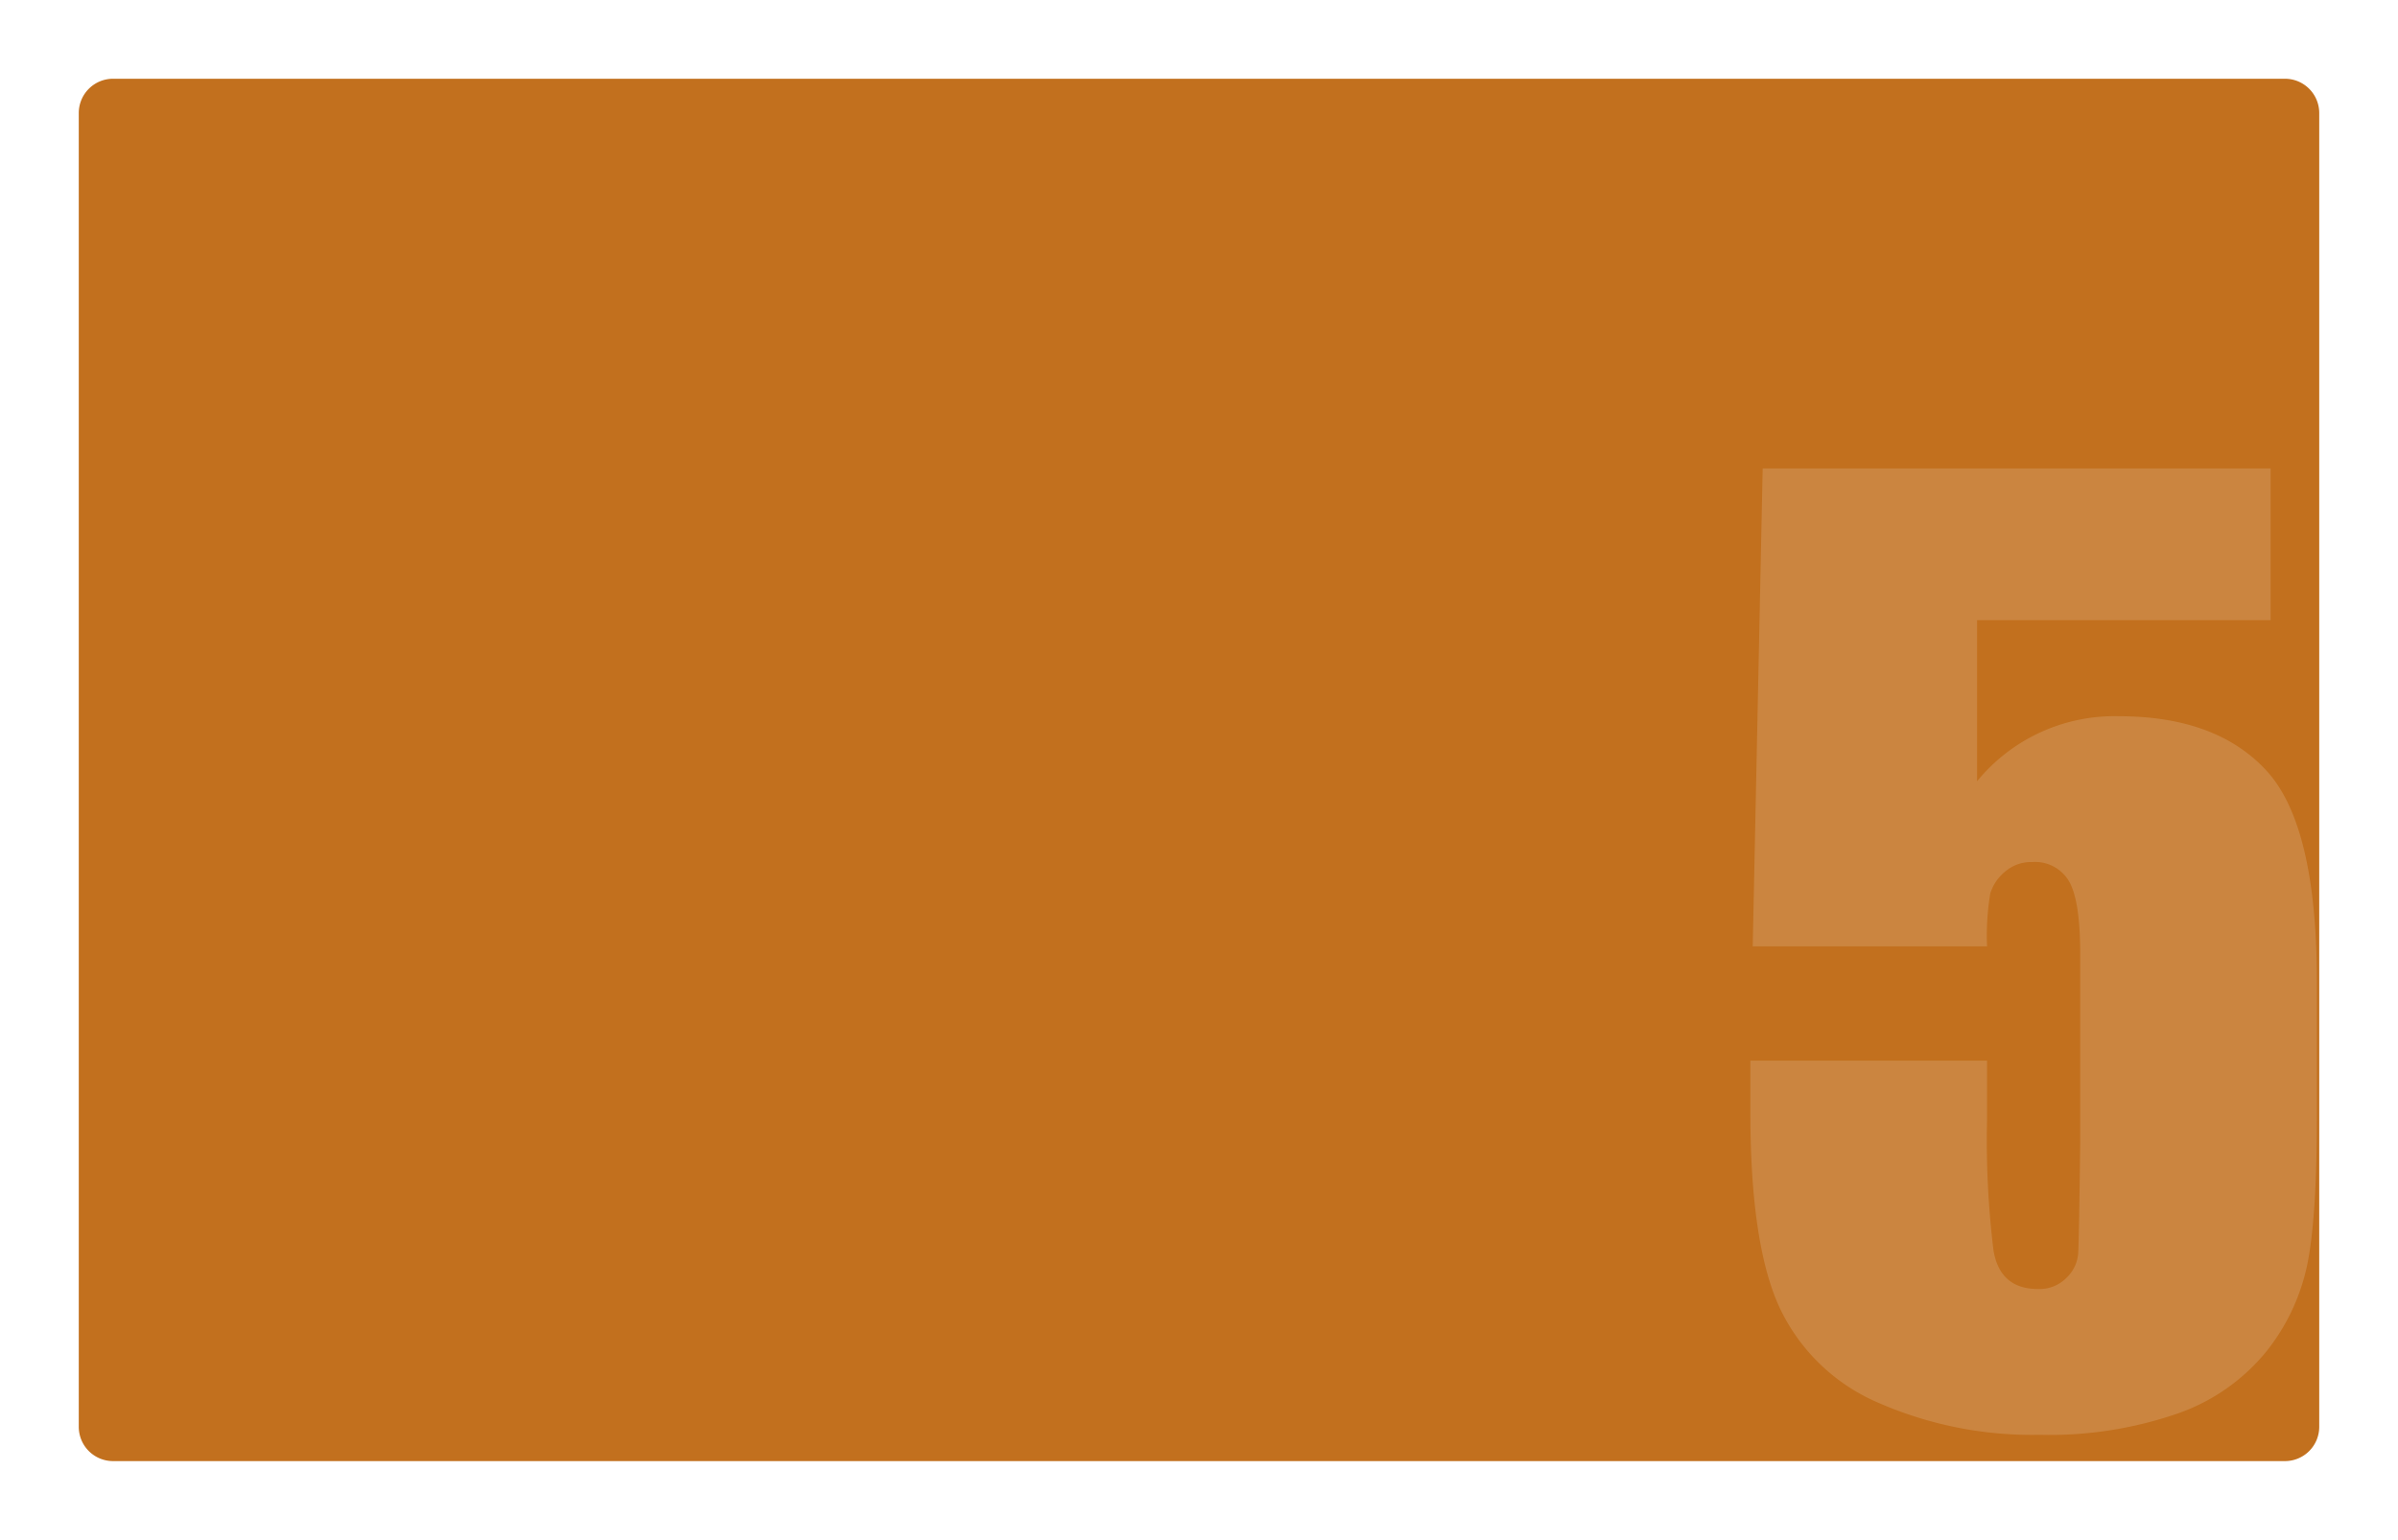 <svg xmlns="http://www.w3.org/2000/svg" xmlns:xlink="http://www.w3.org/1999/xlink" width="274" height="176" viewBox="0 0 274 176"><defs><style>.a{fill:#c2701e;}.b{fill:#fff;opacity:0.15;}.c{filter:url(#a);}</style><filter id="a" x="0" y="0" width="274" height="176" filterUnits="userSpaceOnUse"><feOffset dy="3" input="SourceAlpha"/><feGaussianBlur stdDeviation="3" result="b"/><feFlood flood-opacity="0.161"/><feComposite operator="in" in2="b"/><feComposite in="SourceGraphic"/></filter></defs><g transform="translate(-1127 -10)"><g transform="translate(1136 16)"><g class="c" transform="matrix(1, 0, 0, 1, -9, -6)"><path class="a" d="M3.938,0H252.062A3.92,3.92,0,0,1,256,3.9V154.1a3.92,3.92,0,0,1-3.938,3.9H3.938A3.92,3.92,0,0,1,0,154.1V3.9A3.92,3.92,0,0,1,3.938,0Z" transform="translate(9 6)"/></g></g><path class="b" d="M64.376-120.951v17.338H30.837V-85.2a20.258,20.258,0,0,1,16.2-7.431q11.179,0,16.9,6.259t5.724,24.066v15.464q0,11.514-1.1,16.9a23.623,23.623,0,0,1-4.719,9.974,22.672,22.672,0,0,1-10.075,7.029A44.745,44.745,0,0,1,38-10.5a43.791,43.791,0,0,1-18.409-3.648A22.005,22.005,0,0,1,8.278-25.022q-3.347-7.23-3.347-22.359v-5.891H31.975v6.761a103.582,103.582,0,0,0,.736,14.928q.736,4.418,5.088,4.418a4.328,4.328,0,0,0,3.247-1.272,4.326,4.326,0,0,0,1.339-2.745q.1-1.473.234-12.786V-65.455q0-6.092-1.272-8.3a4.48,4.48,0,0,0-4.217-2.209,4.546,4.546,0,0,0-3.146,1.138,5.219,5.219,0,0,0-1.64,2.443,29.493,29.493,0,0,0-.368,6.058H5.2l1.138-54.625Z" transform="translate(1322.069 184.495)"/></g></svg>